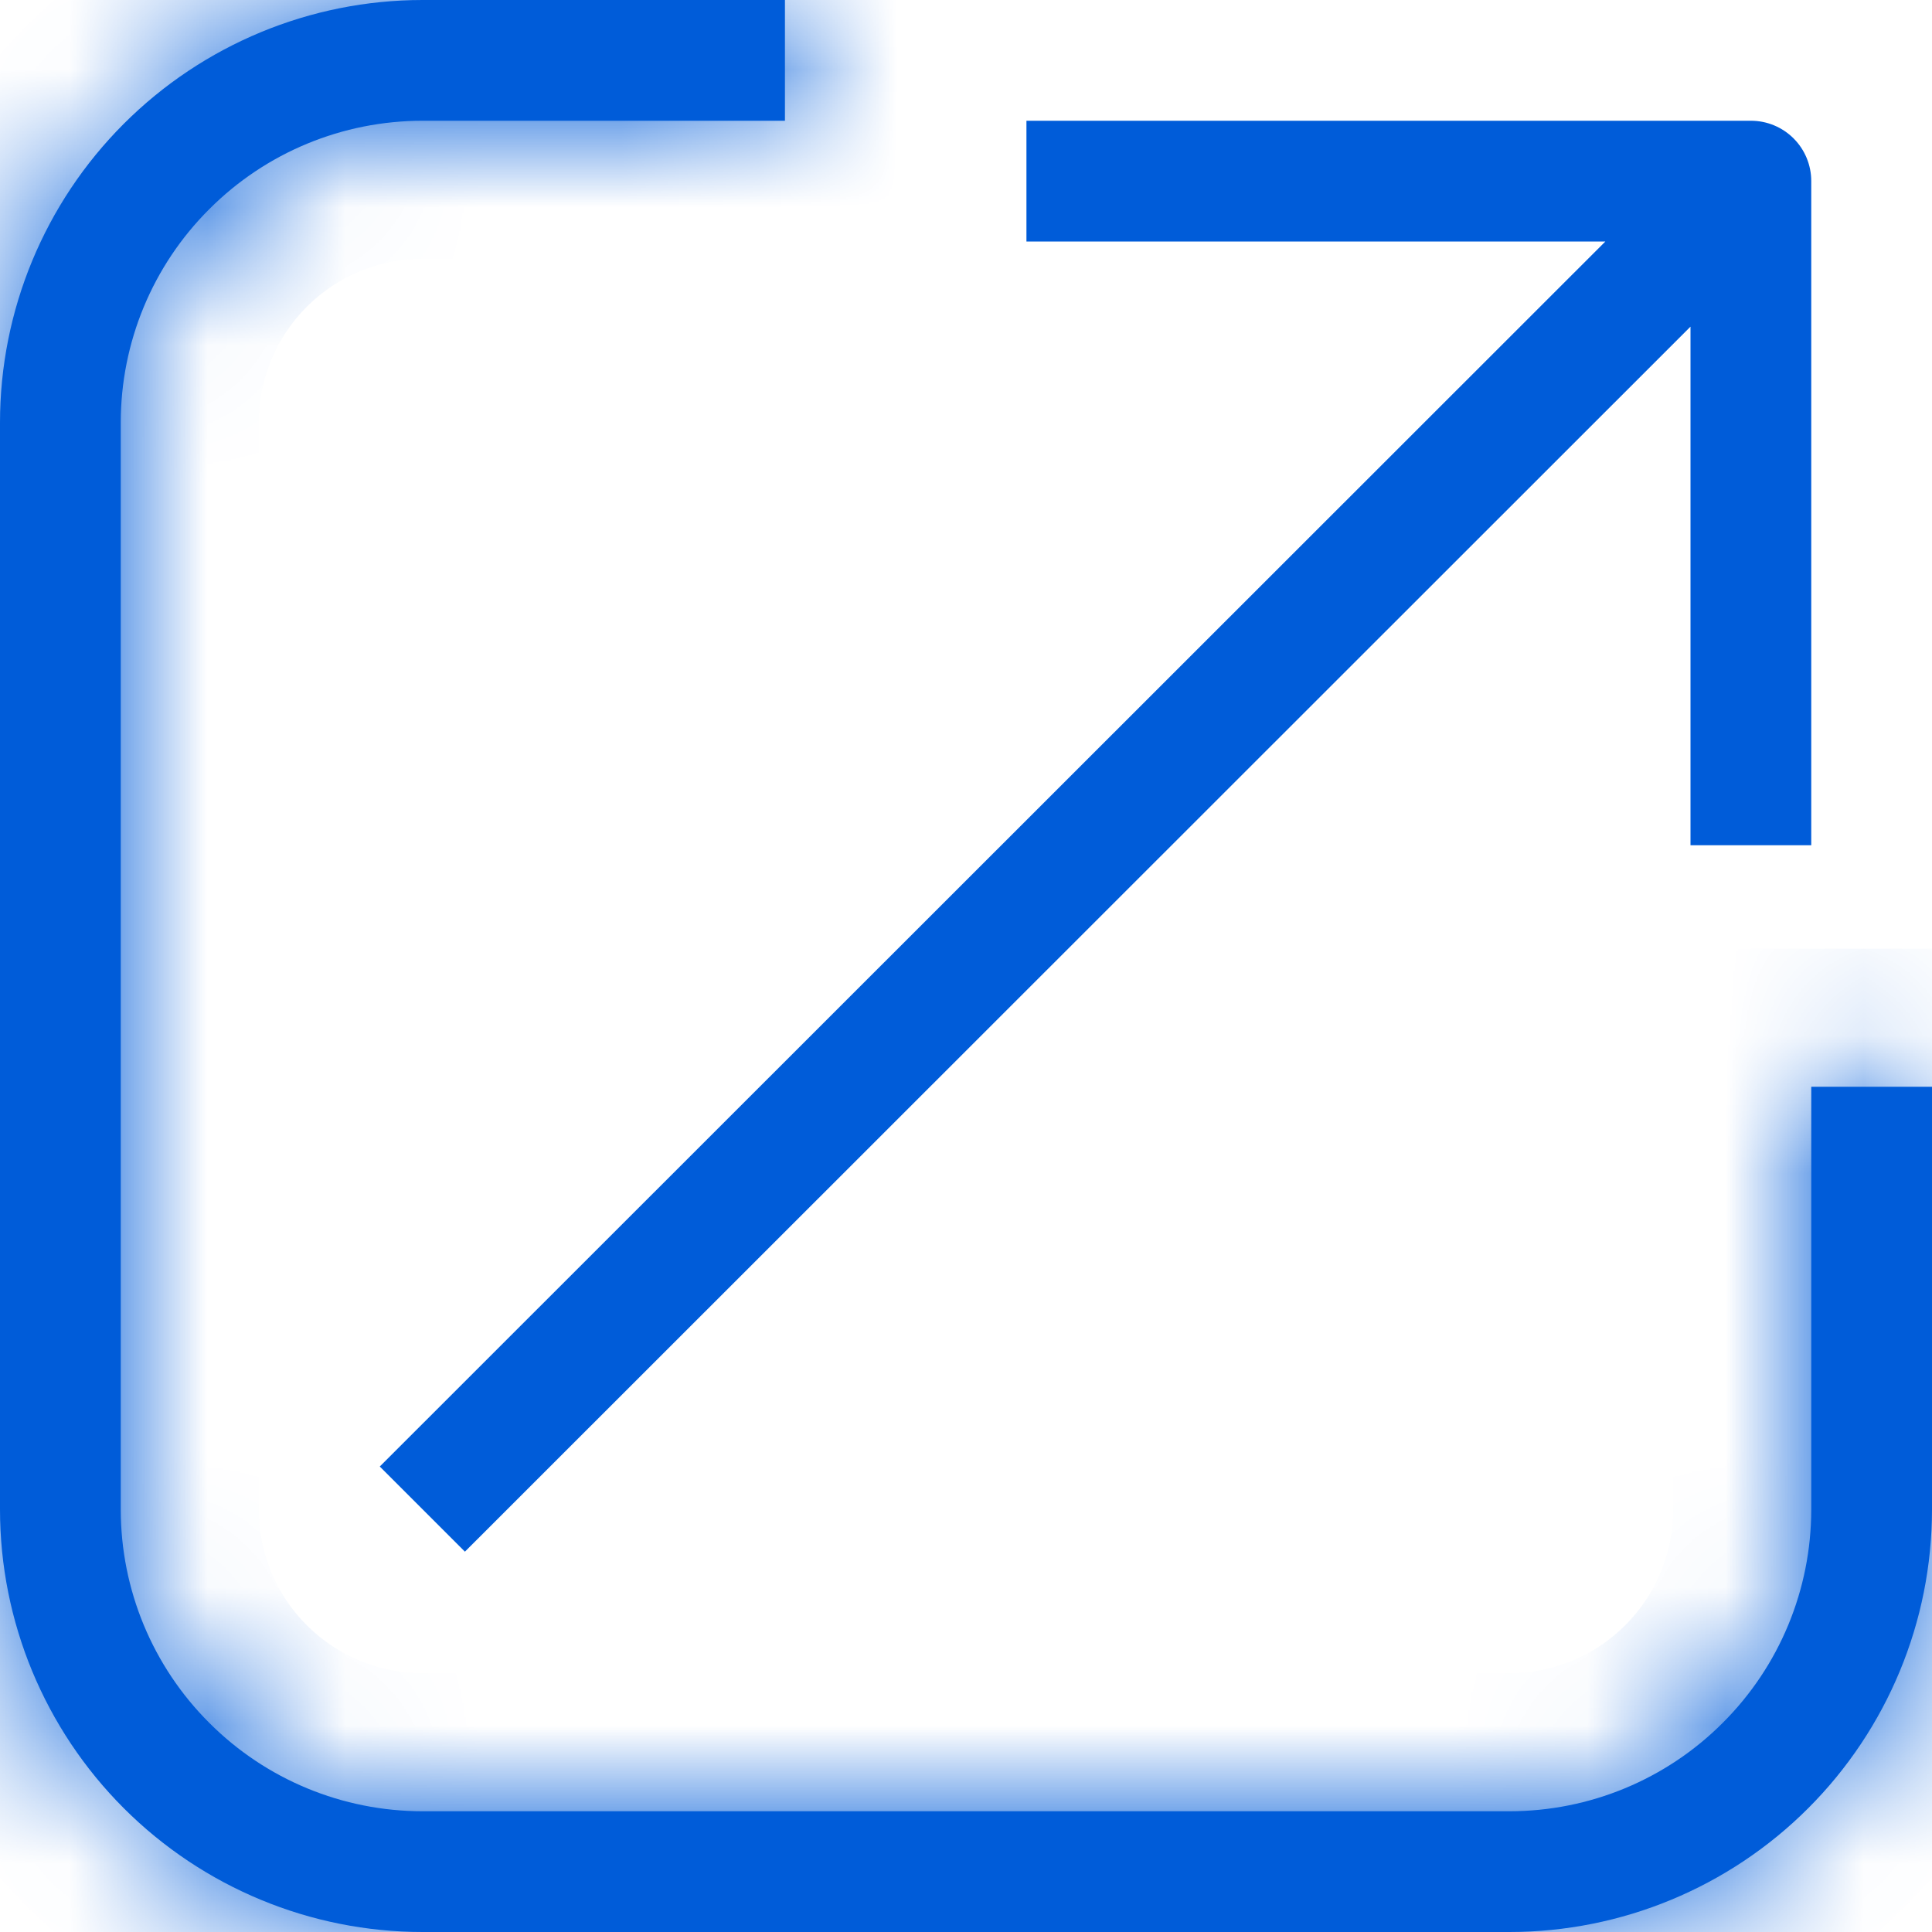 <svg width="14" height="14" viewBox="0 0 14 14" fill="none" xmlns="http://www.w3.org/2000/svg">
<g clip-path="url(#clip0_5450_5901)">
<mask id="path-1-inside-1_5450_5901" fill="white">
<path d="M13.125 7.875V10.938C13.125 11.518 12.895 12.074 12.484 12.484C12.074 12.895 11.518 13.125 10.938 13.125H3.062C2.482 13.125 1.926 12.895 1.516 12.484C1.105 12.074 0.875 11.518 0.875 10.938V3.062C0.875 2.482 1.105 1.926 1.516 1.516C1.926 1.105 2.482 0.875 3.062 0.875H5.688V0H3.062C2.25 0 1.471 0.323 0.897 0.897C0.323 1.471 0 2.25 0 3.062L0 10.938C0 11.75 0.323 12.529 0.897 13.103C1.471 13.677 2.25 14 3.062 14H10.938C11.75 14 12.529 13.677 13.103 13.103C13.677 12.529 14 11.75 14 10.938V7.875H13.125Z"/>
</mask>
<path d="M13.125 7.875V10.938C13.125 11.518 12.895 12.074 12.484 12.484C12.074 12.895 11.518 13.125 10.938 13.125H3.062C2.482 13.125 1.926 12.895 1.516 12.484C1.105 12.074 0.875 11.518 0.875 10.938V3.062C0.875 2.482 1.105 1.926 1.516 1.516C1.926 1.105 2.482 0.875 3.062 0.875H5.688V0H3.062C2.25 0 1.471 0.323 0.897 0.897C0.323 1.471 0 2.25 0 3.062L0 10.938C0 11.75 0.323 12.529 0.897 13.103C1.471 13.677 2.25 14 3.062 14H10.938C11.75 14 12.529 13.677 13.103 13.103C13.677 12.529 14 11.75 14 10.938V7.875H13.125Z" fill="#005CD9"/>
<path d="M13.125 7.875V6.875H12.125V7.875H13.125ZM0.875 3.062H-0.125H0.875ZM3.062 0.875V-0.125V0.875ZM5.688 0.875V1.875H6.688V0.875H5.688ZM5.688 0H6.688V-1H5.688V0ZM0 3.062H-1H0ZM0 10.938H-1H0ZM14 7.875H15V6.875H14V7.875ZM12.125 7.875V10.938H14.125V7.875H12.125ZM12.125 10.938C12.125 11.252 12 11.555 11.777 11.777L13.191 13.191C13.789 12.594 14.125 11.783 14.125 10.938H12.125ZM11.777 11.777C11.555 12 11.252 12.125 10.938 12.125V14.125C11.783 14.125 12.594 13.789 13.191 13.191L11.777 11.777ZM10.938 12.125H3.062V14.125H10.938V12.125ZM3.062 12.125C2.748 12.125 2.446 12 2.223 11.777L0.809 13.191C1.406 13.789 2.217 14.125 3.062 14.125V12.125ZM2.223 11.777C2 11.555 1.875 11.252 1.875 10.938H-0.125C-0.125 11.783 0.211 12.594 0.809 13.191L2.223 11.777ZM1.875 10.938V3.062H-0.125V10.938H1.875ZM1.875 3.062C1.875 2.748 2 2.446 2.223 2.223L0.809 0.809C0.211 1.406 -0.125 2.217 -0.125 3.062H1.875ZM2.223 2.223C2.446 2 2.748 1.875 3.062 1.875V-0.125C2.217 -0.125 1.406 0.211 0.809 0.809L2.223 2.223ZM3.062 1.875H5.688V-0.125H3.062V1.875ZM6.688 0.875V0H4.688V0.875H6.688ZM5.688 -1H3.062V1H5.688V-1ZM3.062 -1C1.985 -1 0.952 -0.572 0.19 0.19L1.604 1.604C1.991 1.217 2.515 1 3.062 1V-1ZM0.19 0.19C-0.572 0.952 -1 1.985 -1 3.062H1C1 2.515 1.217 1.991 1.604 1.604L0.19 0.19ZM-1 3.062V10.938H1V3.062H-1ZM-1 10.938C-1 12.015 -0.572 13.048 0.19 13.81L1.604 12.396C1.217 12.009 1 11.485 1 10.938H-1ZM0.19 13.81C0.952 14.572 1.985 15 3.062 15V13C2.515 13 1.991 12.783 1.604 12.396L0.19 13.81ZM3.062 15H10.938V13H3.062V15ZM10.938 15C12.015 15 13.048 14.572 13.81 13.81L12.396 12.396C12.009 12.783 11.485 13 10.938 13V15ZM13.81 13.81C14.572 13.048 15 12.015 15 10.938H13C13 11.485 12.783 12.009 12.396 12.396L13.81 13.81ZM15 10.938V7.875H13V10.938H15ZM14 6.875H13.125V8.875H14V6.875Z" fill="#005CD9" mask="url(#path-1-inside-1_5450_5901)"/>
<path d="M2.752 10.627L3.369 11.244L12.25 2.367V6.125H13.125V1.312C13.125 1.196 13.079 1.085 12.997 1.003C12.915 0.921 12.804 0.875 12.688 0.875H7.438V1.75H11.633L2.752 10.627Z" fill="#005CD9"/>
</g>
<defs>
<clipPath id="clip0_5450_5901">
<rect width="14" height="14" fill="white"/>
</clipPath>
</defs>
</svg>
